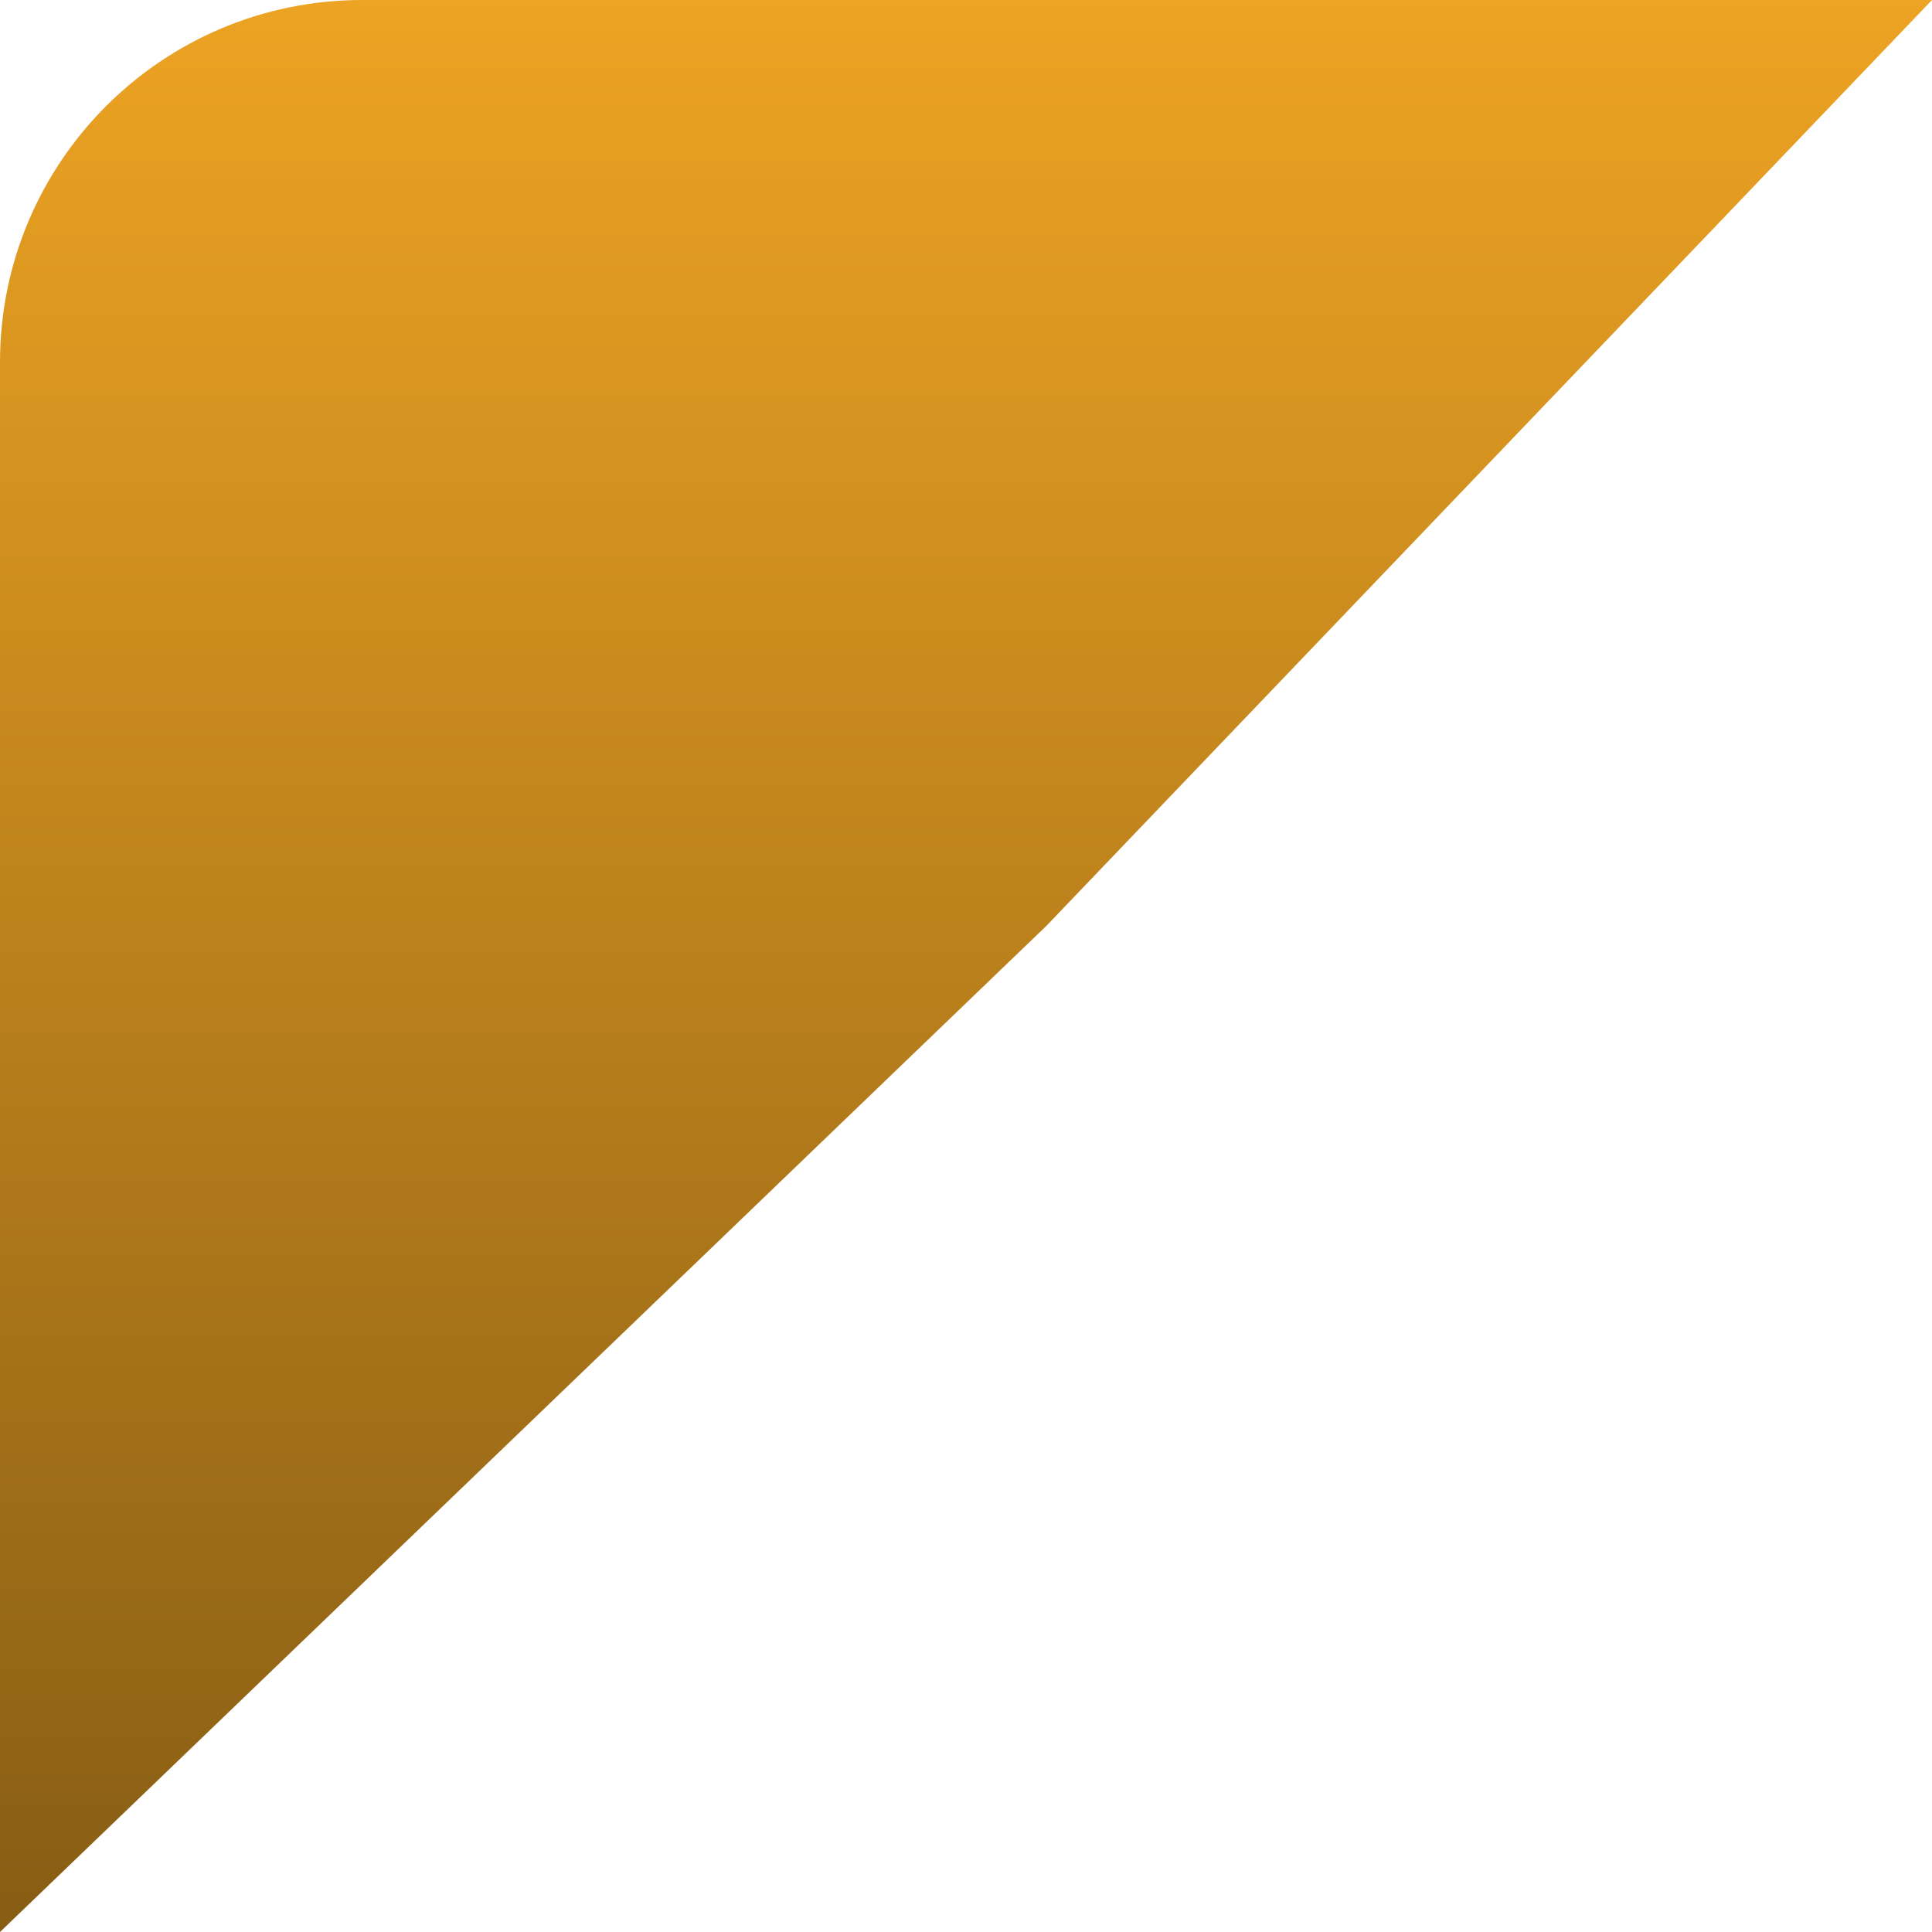 <svg
  width="48"
  height="48"
  viewBox="0 0 48 48"
  fill="none"
  xmlns="http://www.w3.org/2000/svg">
  <path
    d="M0 9C0 4.029 4.029 0 9 0H48L26 23L0 48V9Z"
    fill="url(#paint0_linear_8_1174)" />
  <defs>
    <linearGradient
      id="paint0_linear_8_1174"
      x1="24"
      y1="0"
      x2="24"
      y2="48"
      gradientUnits="userSpaceOnUse">
      <stop stop-color="#EDA323" />
      <stop offset="1" stop-color="#875D14" />
    </linearGradient>
  </defs>
</svg>
